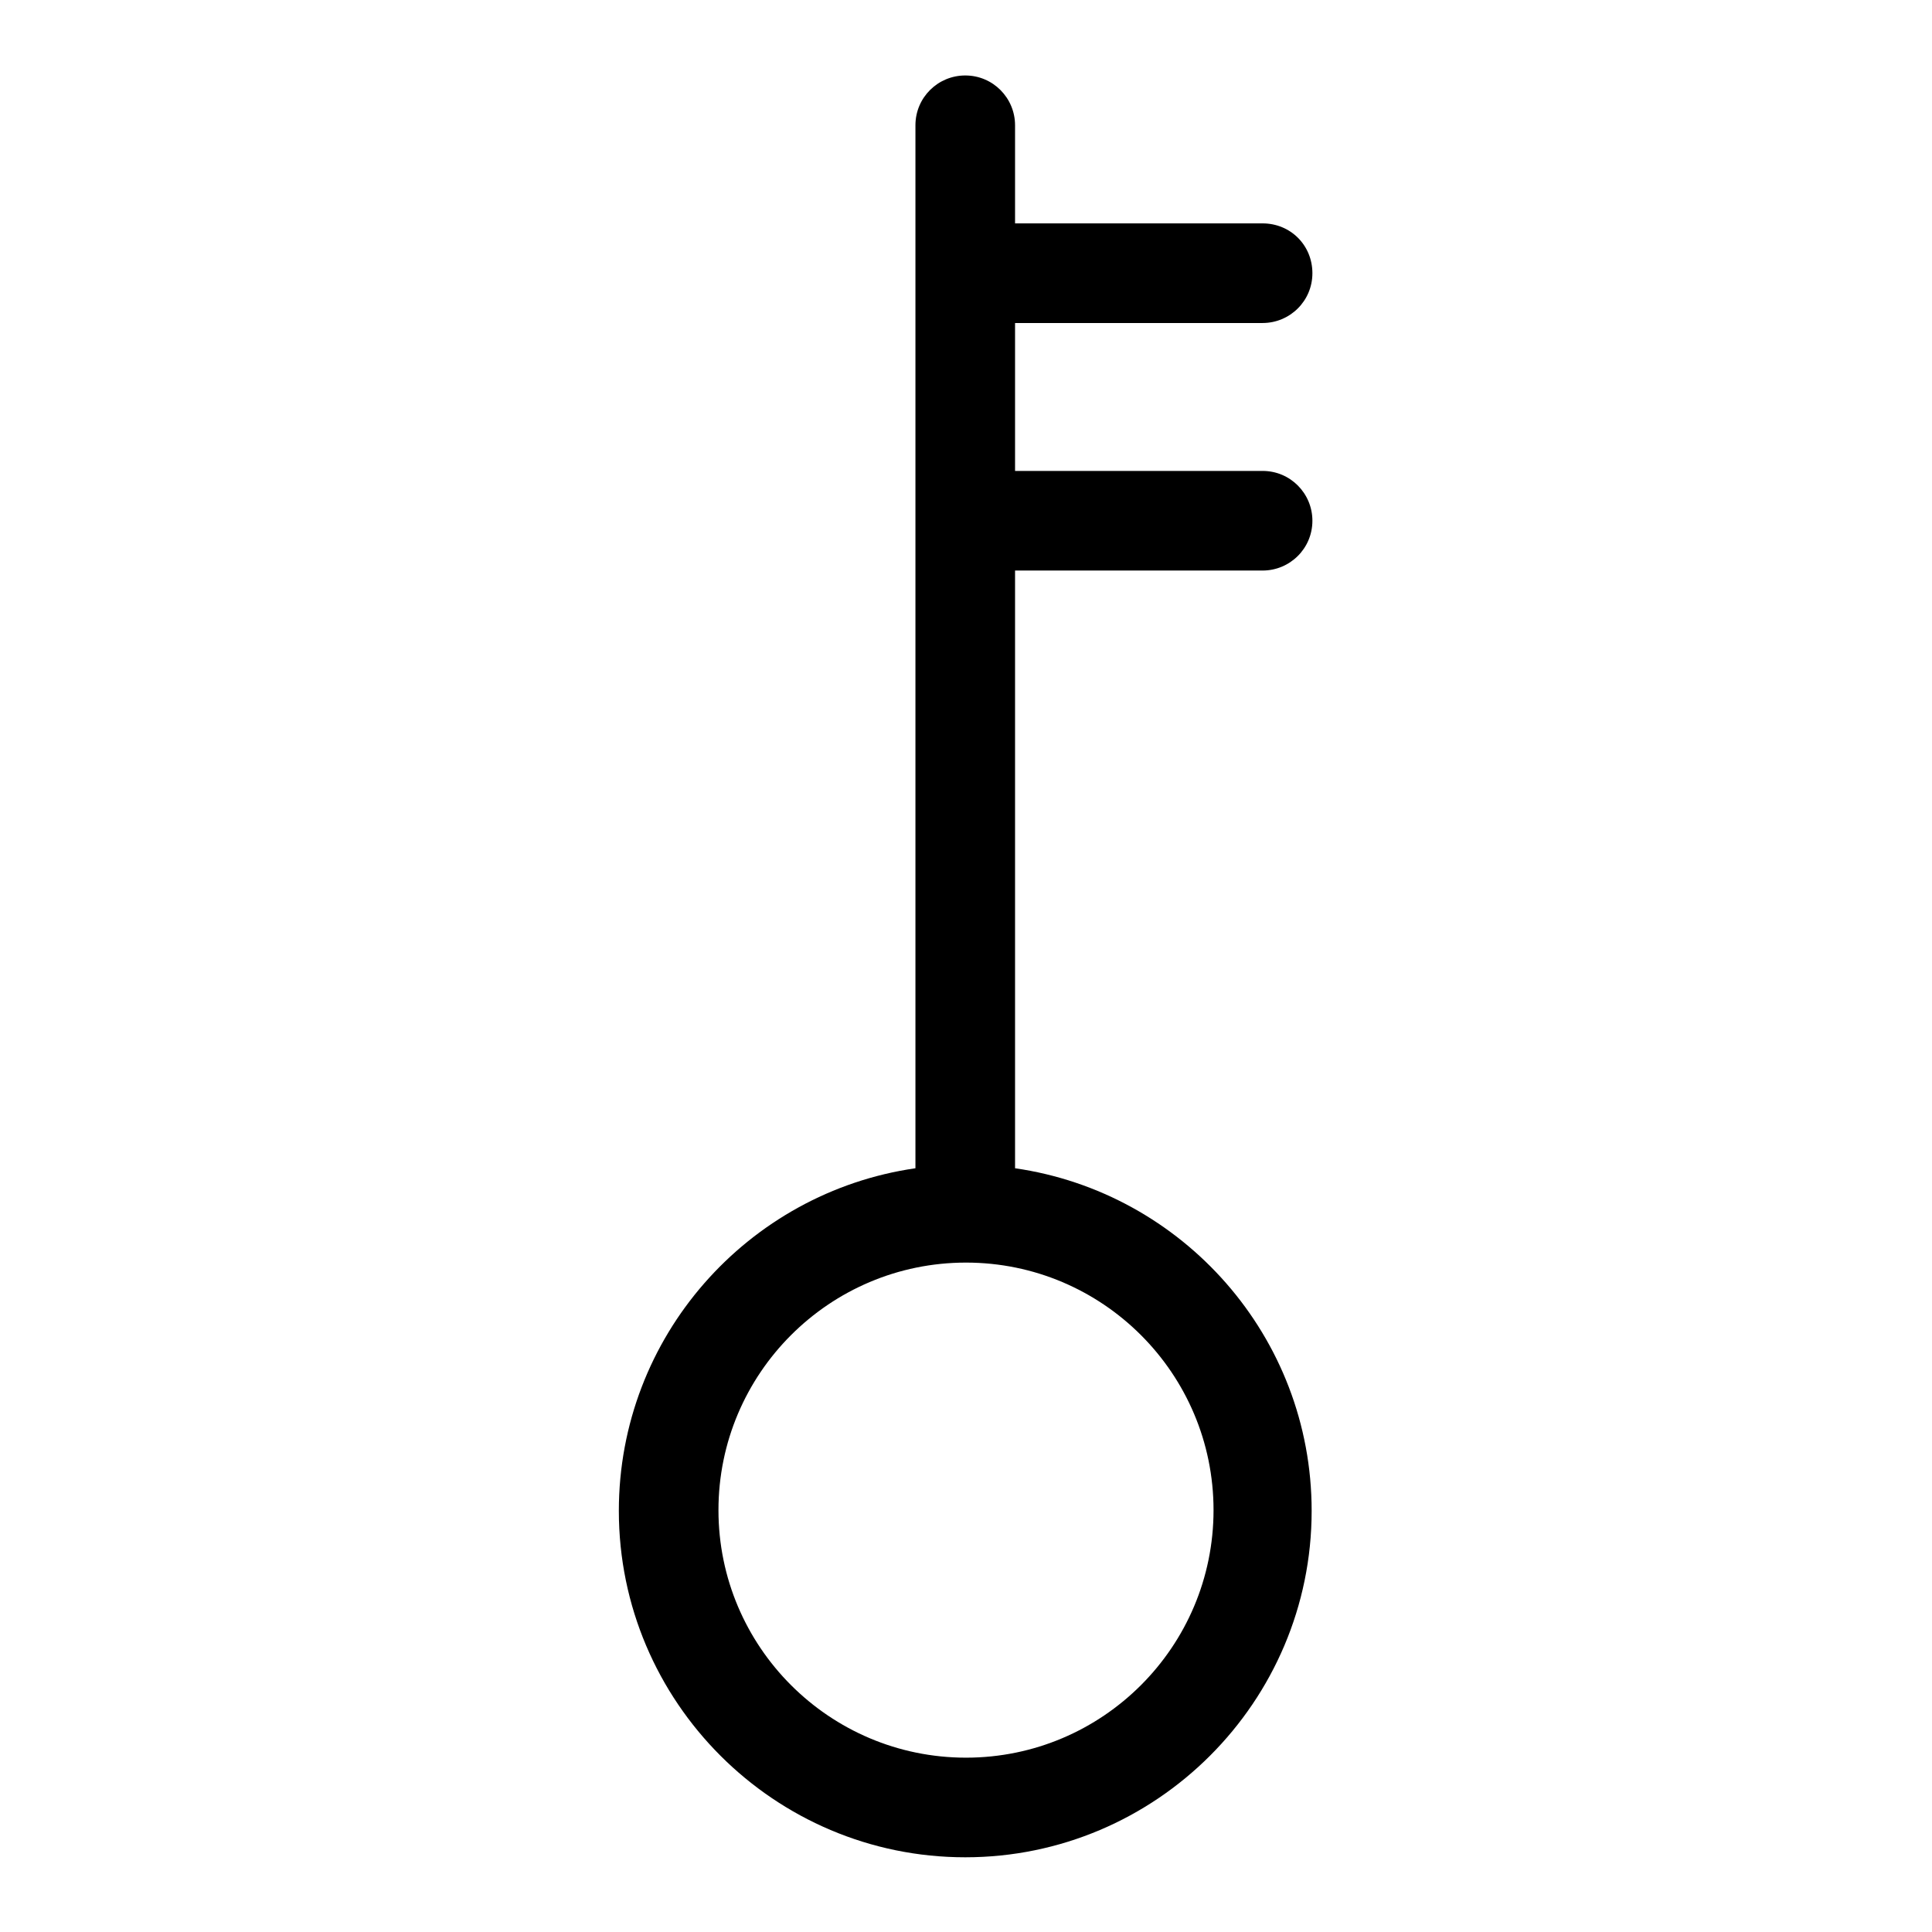 <?xml version="1.0" encoding="utf-8"?>
<!-- Svg Vector Icons : http://www.onlinewebfonts.com/icon -->
<!DOCTYPE svg PUBLIC "-//W3C//DTD SVG 1.1//EN" "http://www.w3.org/Graphics/SVG/1.1/DTD/svg11.dtd">
<svg version="1.1" xmlns="http://www.w3.org/2000/svg" xmlns:xlink="http://www.w3.org/1999/xlink" x="0px" y="0px" viewBox="0 0 256 256" enable-background="new 0 0 256 256" xml:space="preserve">
<g> <path fill="#000000" d="M167.3,75.6c3.6,0,6.6-2.9,6.6-6.6c0-3.6-2.9-6.6-6.6-6.6h-32.8V42.8h32.8c3.6,0,6.6-2.9,6.6-6.6 s-2.9-6.6-6.6-6.6h-32.8V16.6c0-3.6-2.9-6.6-6.6-6.6c-3.6,0-6.6,2.9-6.6,6.6v138.2c-22.2,3.2-39.3,22.3-39.3,45.4 c0,25.3,20.6,45.9,45.9,45.9s45.9-20.6,45.9-45.9c0-23.1-17.1-42.2-39.3-45.4V75.6H167.3z M160.8,200.1c0,18.1-14.7,32.8-32.8,32.8 s-32.8-14.7-32.8-32.8c0-18.1,14.7-32.8,32.8-32.8S160.8,182,160.8,200.1z"/></g>
</svg>